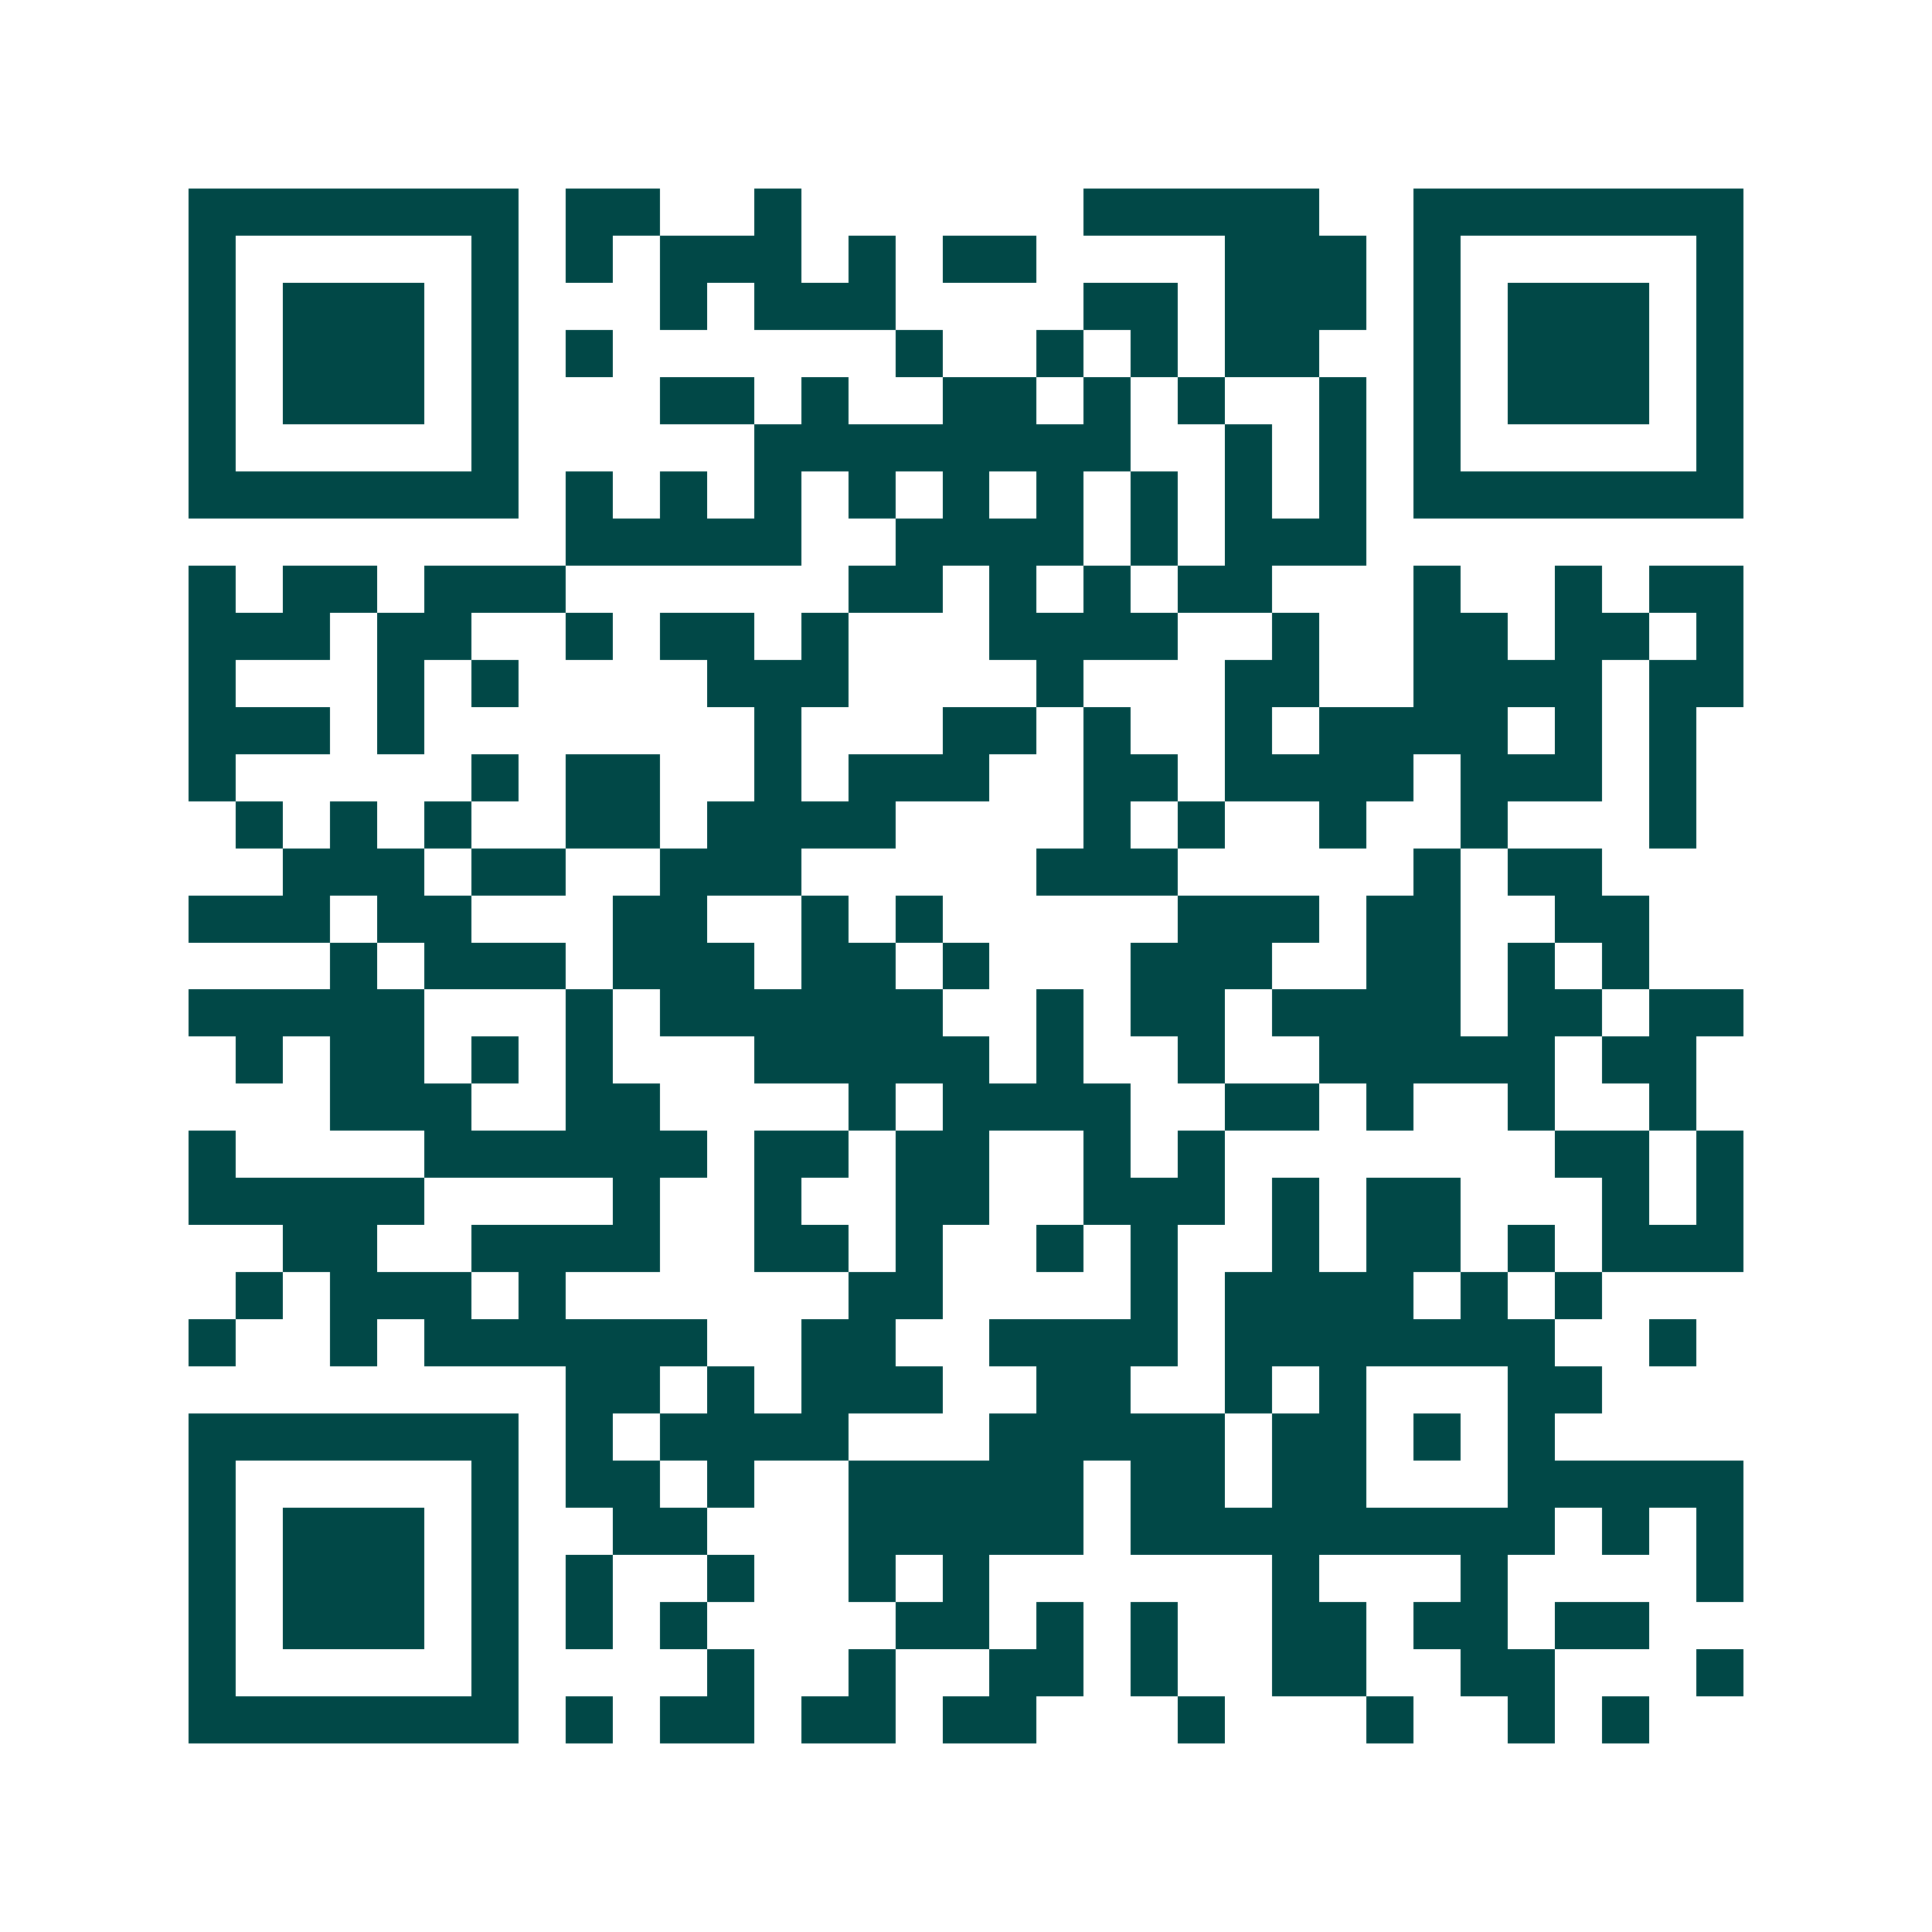 <svg xmlns="http://www.w3.org/2000/svg" width="200" height="200" viewBox="0 0 41 41" shape-rendering="crispEdges"><path fill="#ffffff" d="M0 0h41v41H0z"/><path stroke="#014847" d="M4 4.5h7m1 0h2m2 0h1m6 0h5m2 0h7M4 5.5h1m5 0h1m1 0h1m1 0h3m1 0h1m1 0h2m4 0h3m1 0h1m5 0h1M4 6.5h1m1 0h3m1 0h1m3 0h1m1 0h3m4 0h2m1 0h3m1 0h1m1 0h3m1 0h1M4 7.5h1m1 0h3m1 0h1m1 0h1m6 0h1m2 0h1m1 0h1m1 0h2m2 0h1m1 0h3m1 0h1M4 8.5h1m1 0h3m1 0h1m3 0h2m1 0h1m2 0h2m1 0h1m1 0h1m2 0h1m1 0h1m1 0h3m1 0h1M4 9.5h1m5 0h1m5 0h8m2 0h1m1 0h1m1 0h1m5 0h1M4 10.5h7m1 0h1m1 0h1m1 0h1m1 0h1m1 0h1m1 0h1m1 0h1m1 0h1m1 0h1m1 0h7M12 11.5h5m2 0h4m1 0h1m1 0h3M4 12.5h1m1 0h2m1 0h3m6 0h2m1 0h1m1 0h1m1 0h2m3 0h1m2 0h1m1 0h2M4 13.5h3m1 0h2m2 0h1m1 0h2m1 0h1m3 0h4m2 0h1m2 0h2m1 0h2m1 0h1M4 14.5h1m3 0h1m1 0h1m4 0h3m4 0h1m3 0h2m2 0h4m1 0h2M4 15.5h3m1 0h1m7 0h1m3 0h2m1 0h1m2 0h1m1 0h4m1 0h1m1 0h1M4 16.5h1m5 0h1m1 0h2m2 0h1m1 0h3m2 0h2m1 0h4m1 0h3m1 0h1M5 17.5h1m1 0h1m1 0h1m2 0h2m1 0h4m4 0h1m1 0h1m2 0h1m2 0h1m3 0h1M6 18.5h3m1 0h2m2 0h3m5 0h3m5 0h1m1 0h2M4 19.5h3m1 0h2m3 0h2m2 0h1m1 0h1m5 0h3m1 0h2m2 0h2M7 20.5h1m1 0h3m1 0h3m1 0h2m1 0h1m3 0h3m2 0h2m1 0h1m1 0h1M4 21.5h5m3 0h1m1 0h6m2 0h1m1 0h2m1 0h4m1 0h2m1 0h2M5 22.5h1m1 0h2m1 0h1m1 0h1m3 0h5m1 0h1m2 0h1m2 0h5m1 0h2M7 23.5h3m2 0h2m4 0h1m1 0h4m2 0h2m1 0h1m2 0h1m2 0h1M4 24.5h1m4 0h6m1 0h2m1 0h2m2 0h1m1 0h1m7 0h2m1 0h1M4 25.5h5m4 0h1m2 0h1m2 0h2m2 0h3m1 0h1m1 0h2m3 0h1m1 0h1M6 26.5h2m2 0h4m2 0h2m1 0h1m2 0h1m1 0h1m2 0h1m1 0h2m1 0h1m1 0h3M5 27.5h1m1 0h3m1 0h1m6 0h2m4 0h1m1 0h4m1 0h1m1 0h1M4 28.5h1m2 0h1m1 0h6m2 0h2m2 0h4m1 0h7m2 0h1M12 29.5h2m1 0h1m1 0h3m2 0h2m2 0h1m1 0h1m3 0h2M4 30.5h7m1 0h1m1 0h4m3 0h5m1 0h2m1 0h1m1 0h1M4 31.5h1m5 0h1m1 0h2m1 0h1m2 0h5m1 0h2m1 0h2m3 0h5M4 32.5h1m1 0h3m1 0h1m2 0h2m3 0h5m1 0h9m1 0h1m1 0h1M4 33.5h1m1 0h3m1 0h1m1 0h1m2 0h1m2 0h1m1 0h1m6 0h1m3 0h1m4 0h1M4 34.5h1m1 0h3m1 0h1m1 0h1m1 0h1m4 0h2m1 0h1m1 0h1m2 0h2m1 0h2m1 0h2M4 35.5h1m5 0h1m4 0h1m2 0h1m2 0h2m1 0h1m2 0h2m2 0h2m3 0h1M4 36.5h7m1 0h1m1 0h2m1 0h2m1 0h2m3 0h1m3 0h1m2 0h1m1 0h1"/></svg>
